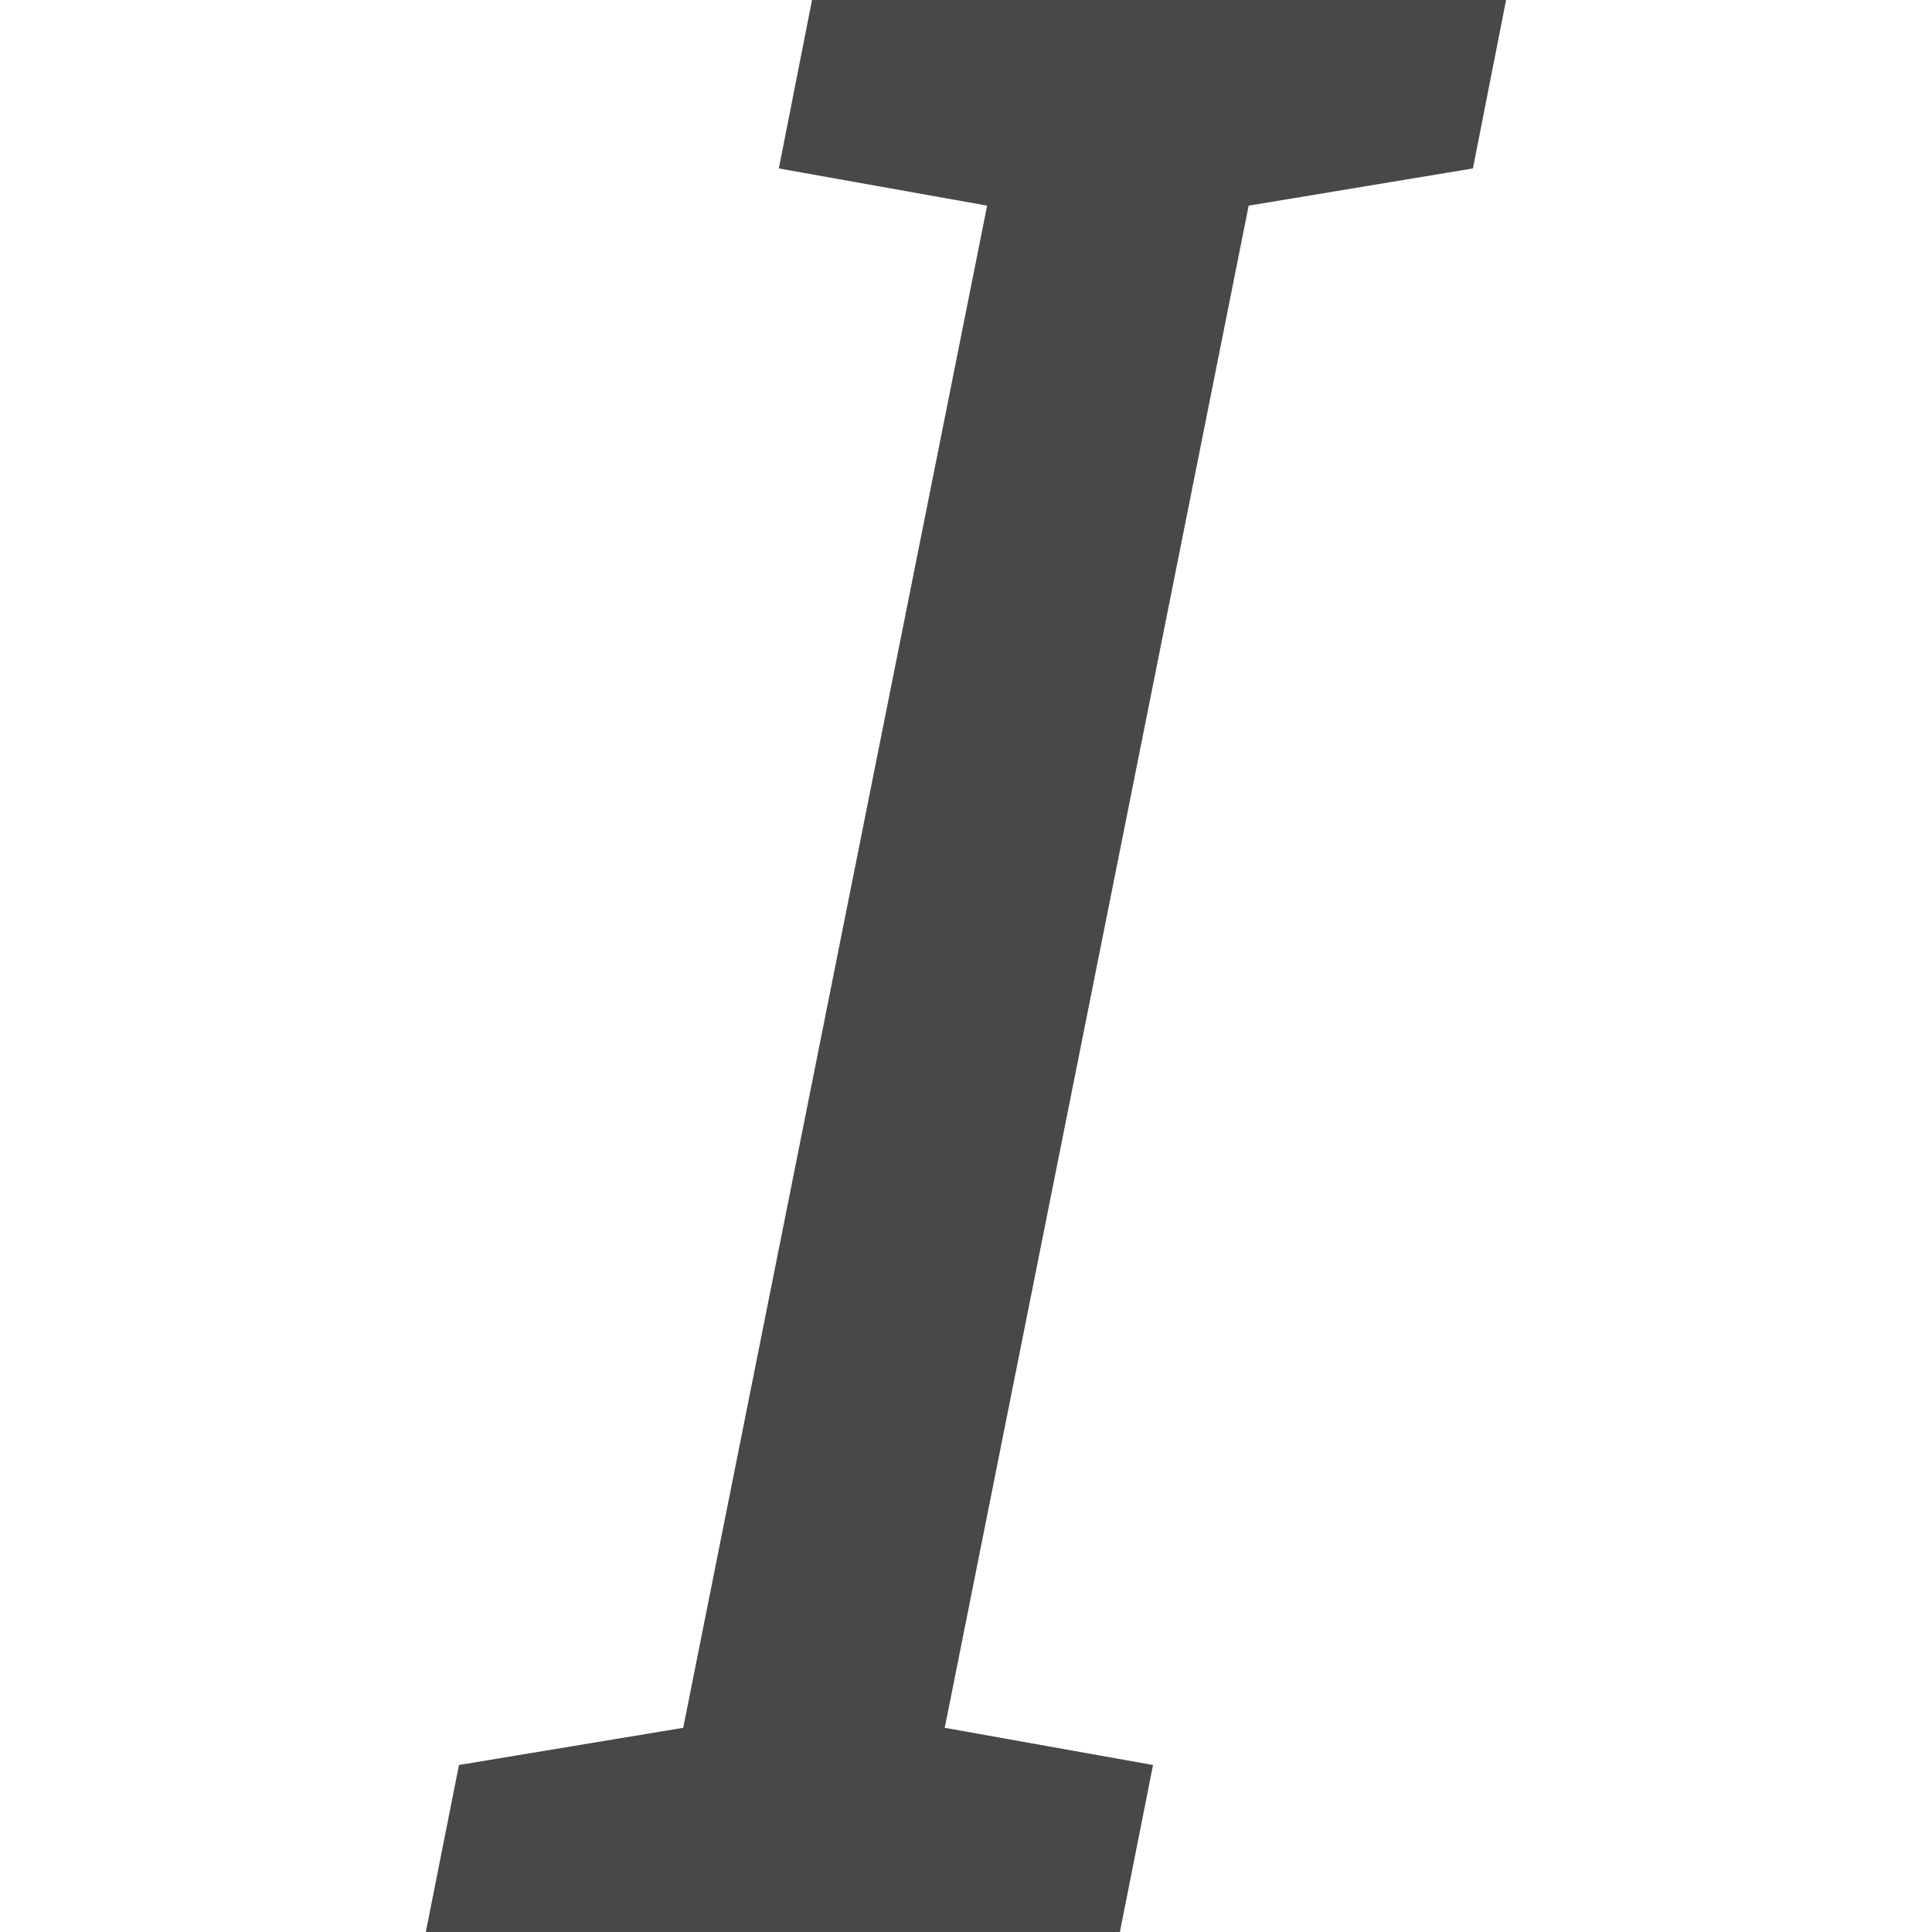 <svg viewBox="0 0 16 16" xmlns="http://www.w3.org/2000/svg">/&amp;amp;amp;amp;amp;gt;<path d="m6.45 1.395 1.725.308-2.517 12.606-1.857.308-.275 1.385h5.748l.275-1.385-1.725-.308 2.517-12.606 1.857-.308.275-1.396h-5.748z" fill="#48484a"/></svg>
